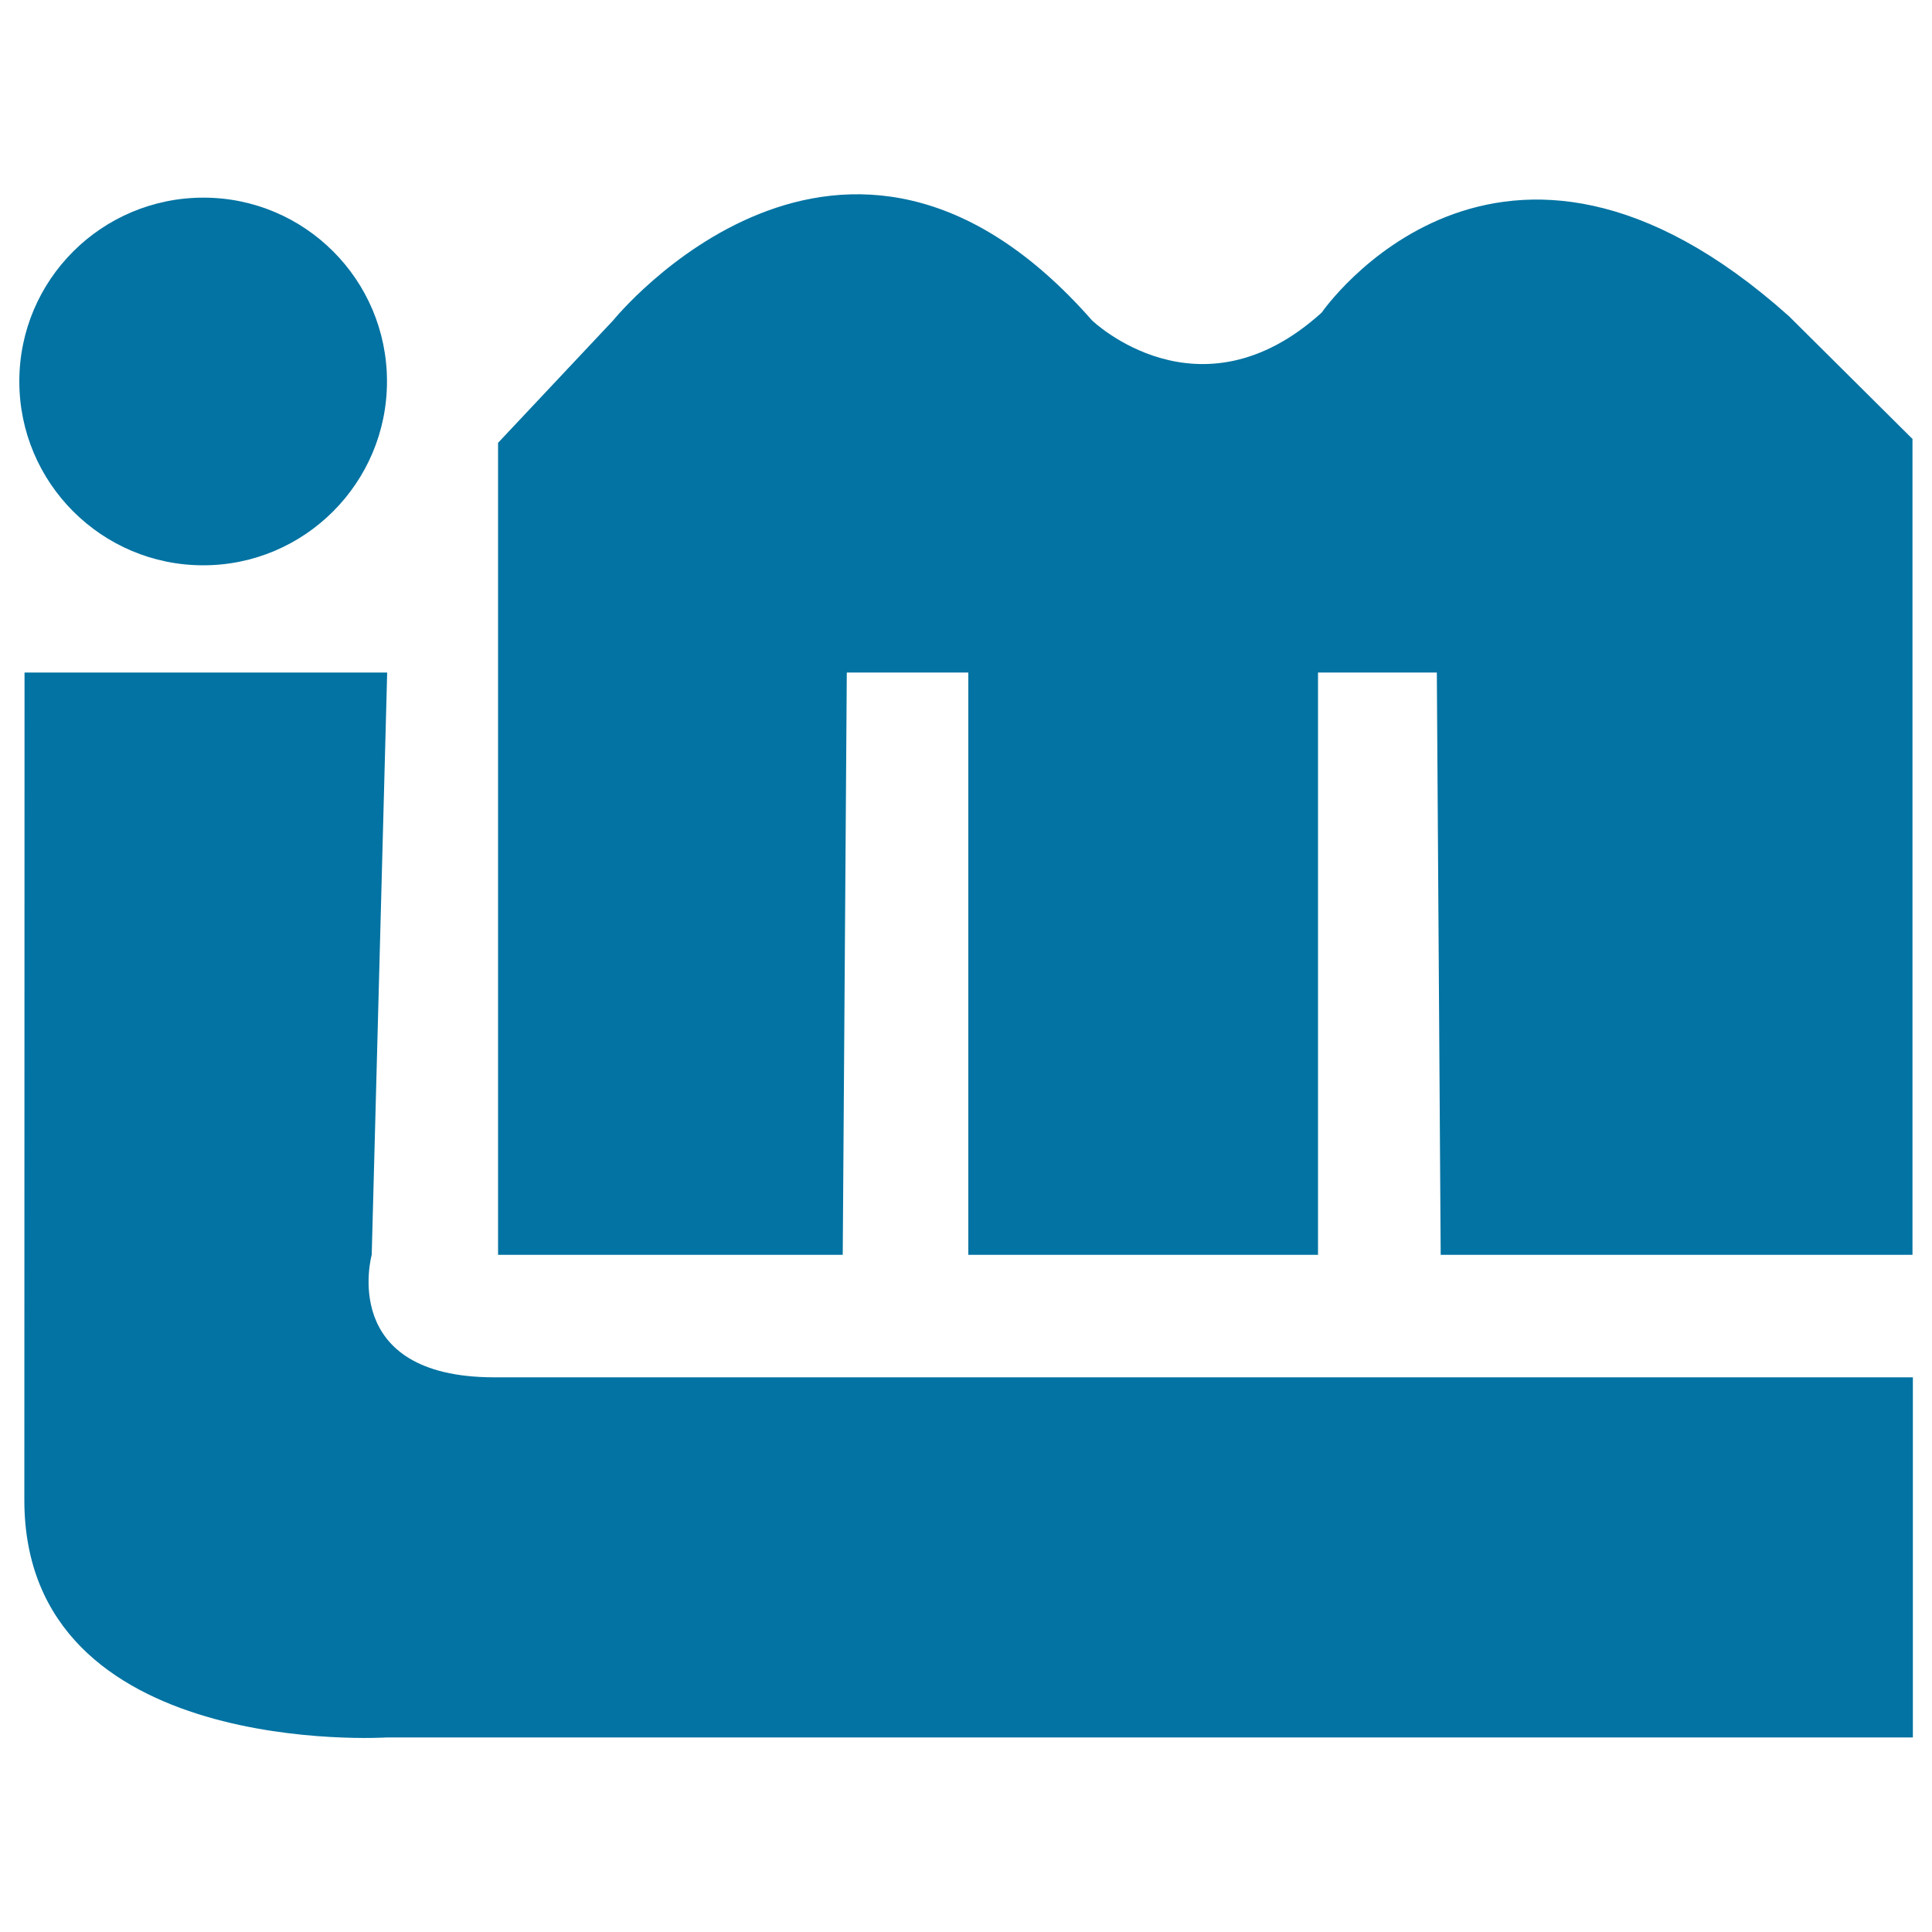 <svg xmlns="http://www.w3.org/2000/svg" viewBox="0 0 1000 1000" style="fill:#0273a2">
<title>IM Logo SVG icon</title>
<g><g><path d="M200.3,197.4c0,52.6-42.7,95.2-95.1,95.2C52.7,292.6,10,250,10,197.4s42.7-95.1,95.3-95.1C157.7,102.3,200.3,144.8,200.3,197.4z"/><path d="M12.7,348.1h187.7l-8,301.4c0,0-17.7,63.4,63.5,63.4c81.4,0,734.2,0,734.2,0v186.4H200.3c0,0-187.7,11.9-187.7-122.9S12.7,348.1,12.7,348.1z"/><path d="M257.8,649.5V229.2l59.6-63.4c0,0,118.8-146.8,247.8,0c0,0,55.4,53.5,118.9-4c0,0,91.3-132.9,241.9,1.9l63.9,63.5v422.3H745.7l-2-301.4h-61.5v301.4h-181V348.1h-62.9l-2.1,301.4H257.8z"/></g></g>
</svg>